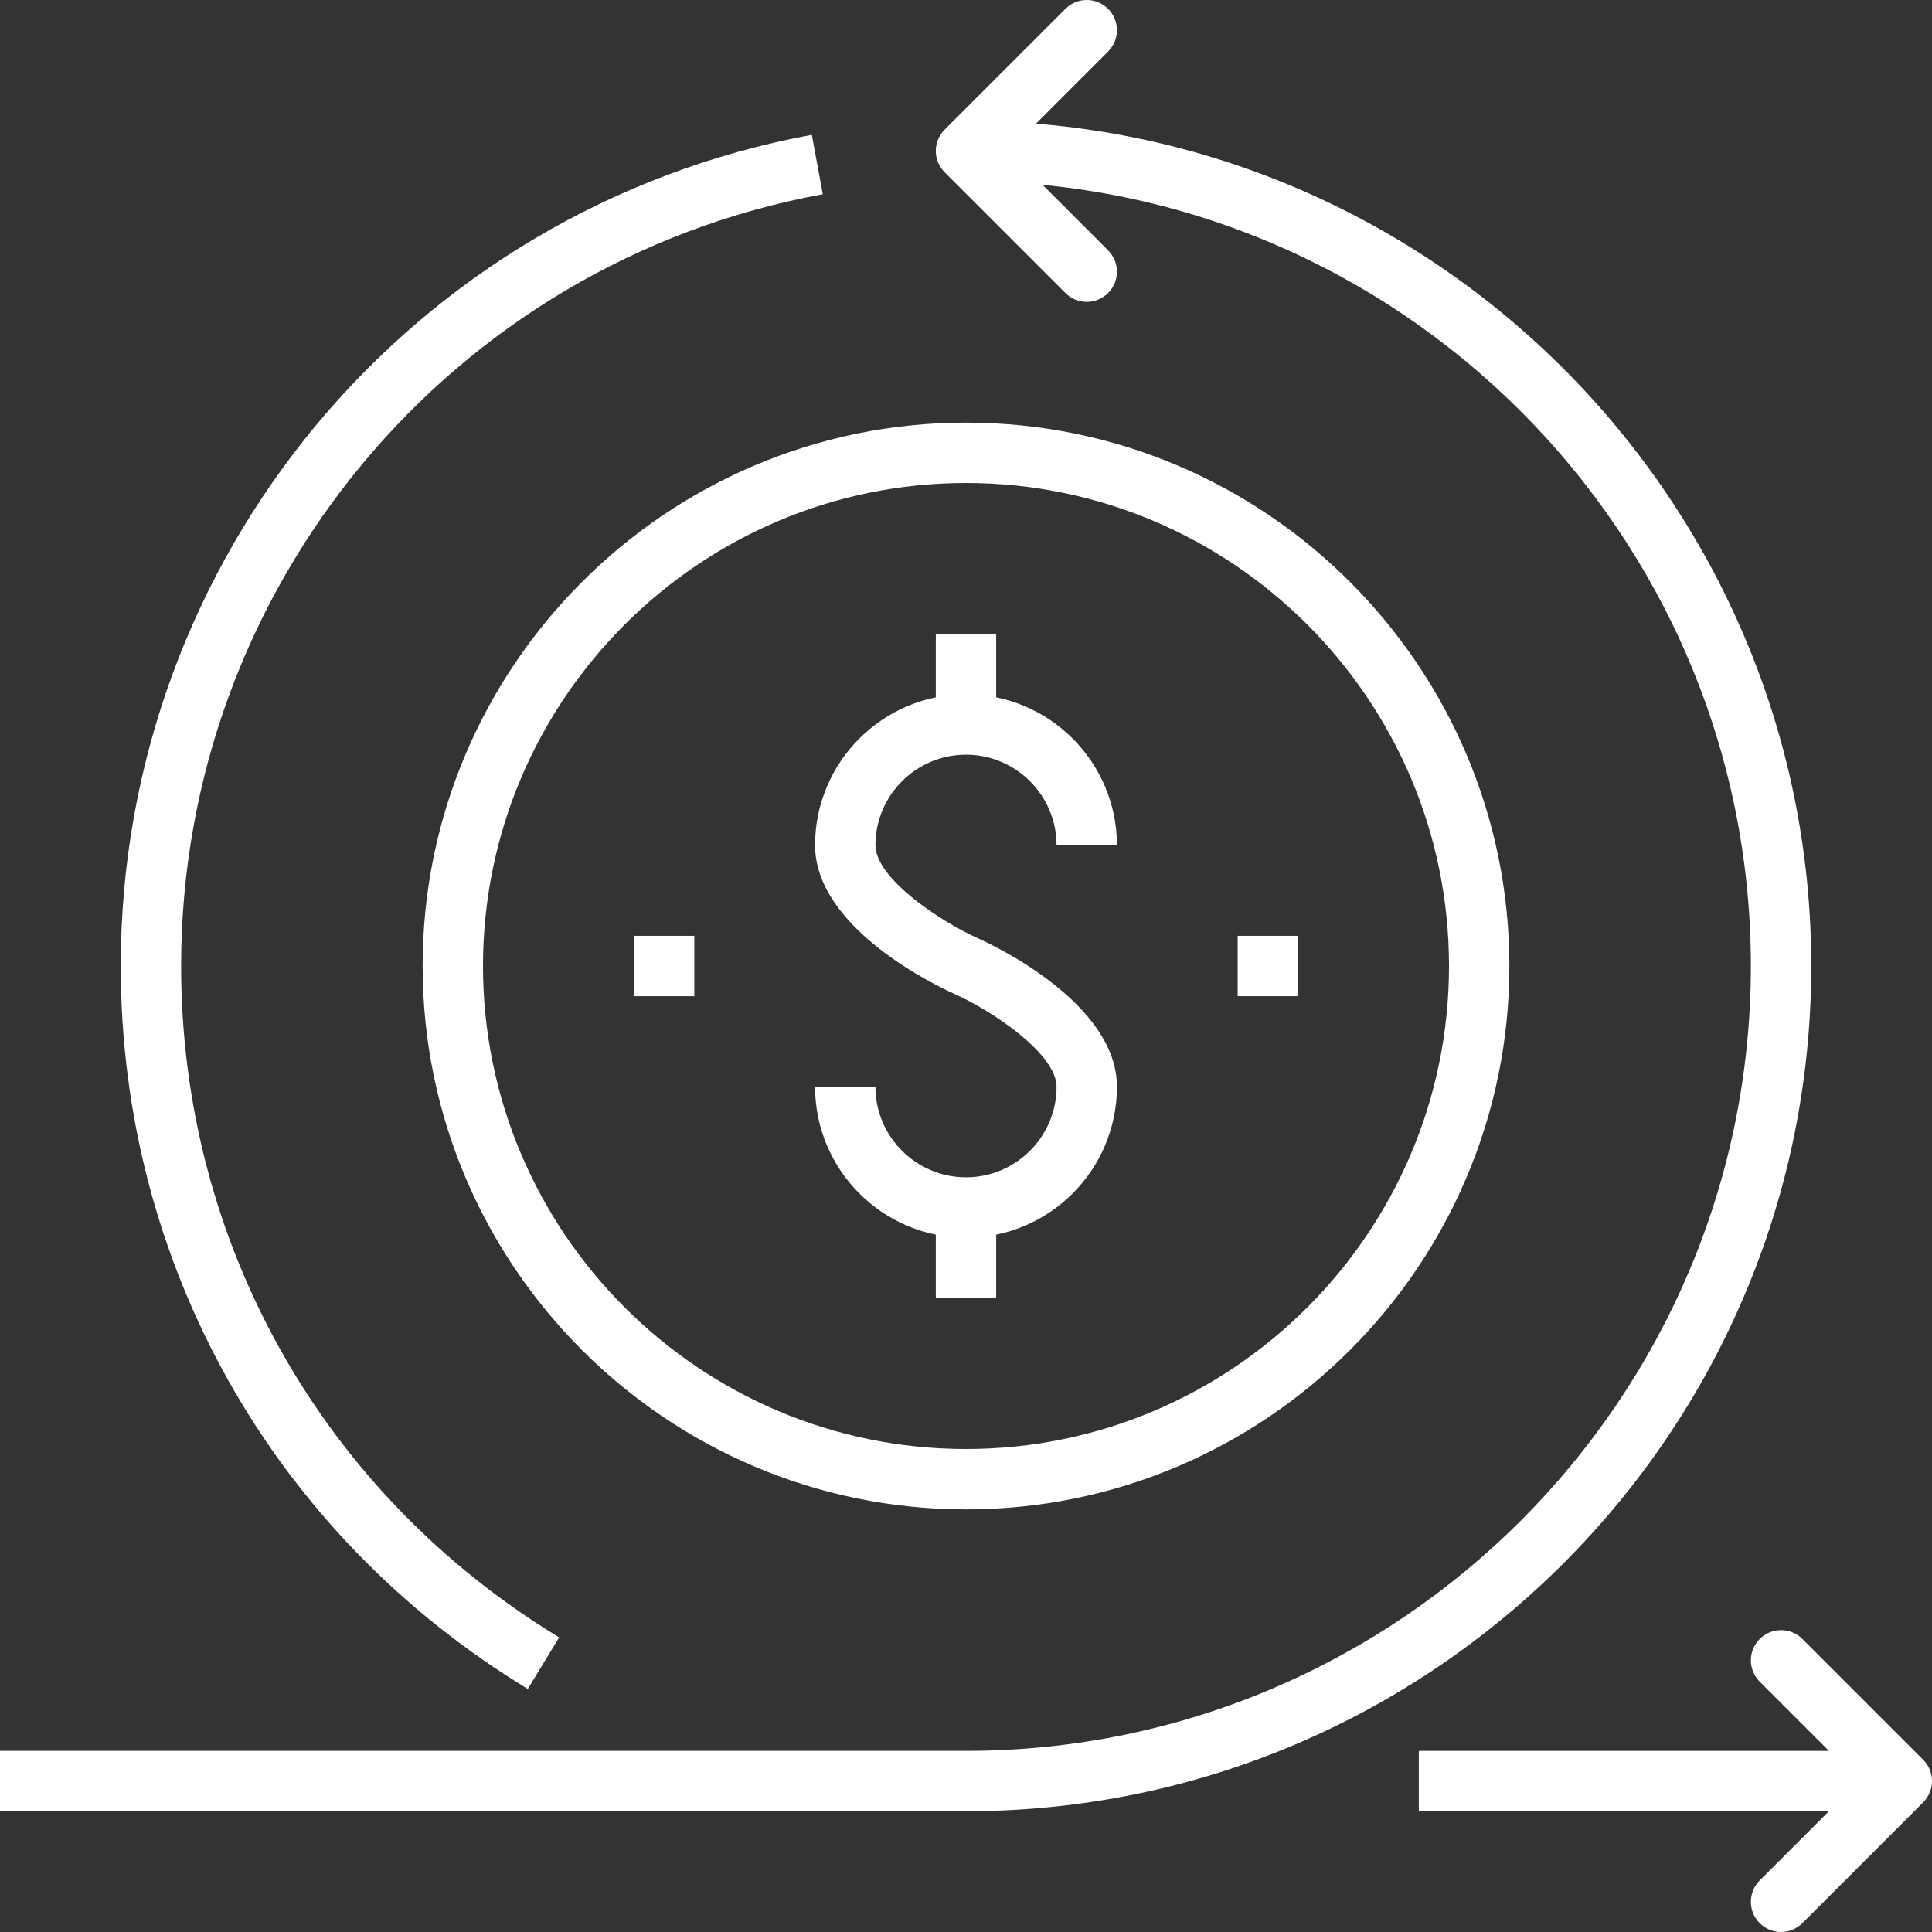 <?xml version="1.0" encoding="iso-8859-1"?>
<!-- Generator: Adobe Illustrator 19.0.0, SVG Export Plug-In . SVG Version: 6.00 Build 0)  -->
<svg version="1.1" id="Layer_1" xmlns="http://www.w3.org/2000/svg" xmlns:xlink="http://www.w3.org/1999/xlink" x="0px" y="0px"
	 viewBox="0 0 64 64" style="enable-background:new 0 0 64 64;" xml:space="preserve">
<rect x="0" y="0" width="64" height="64" fill="#333333" stroke="none"/>
<g>
	<g>
		<rect x="47" y="58" style="fill:#ffffff;" width="16" height="2"/>
	</g>
	<g>
		<path style="fill:#ffffff;" d="M59,64c-0.256,0-0.512-0.098-0.707-0.293c-0.391-0.391-0.391-1.023,0-1.414L61.586,59l-3.293-3.293
			c-0.391-0.391-0.391-1.023,0-1.414c0.391-0.391,1.023-0.391,1.414,0l4,4c0.391,0.391,0.391,1.023,0,1.414l-4,4
			C59.512,63.902,59.256,64,59,64z"/>
	</g>
	<g>
		<path style="fill:#ffffff;" d="M36,10c-0.256,0-0.512-0.098-0.707-0.293l-4-4c-0.391-0.391-0.391-1.023,0-1.414l4-4
			c0.391-0.391,1.023-0.391,1.414,0c0.391,0.391,0.391,1.023,0,1.414L33.414,5l3.293,3.293c0.391,0.391,0.391,1.023,0,1.414
			C36.512,9.902,36.256,10,36,10z"/>
	</g>
	<g>
		<path style="fill:#ffffff;" d="M32,60H0v-2h32c14.337,0,26-11.663,26-26S46.337,6,32,6V4c15.439,0,28,12.56,28,28S47.439,60,32,60
			z"/>
	</g>
	<g>
		<path style="fill:#ffffff;" d="M17.484,55.95C9.041,50.82,4,41.867,4,32C4,18.49,13.628,6.91,26.893,4.466l0.363,1.967
			C14.939,8.702,6,19.455,6,32c0,9.162,4.682,17.477,12.523,22.241L17.484,55.95z"/>
	</g>
	<g>
		<path style="fill:#ffffff;" d="M32,50c-9.925,0-18-8.075-18-18s8.075-18,18-18c9.925,0,18,8.075,18,18S41.925,50,32,50z M32,16
			c-8.822,0-16,7.178-16,16s7.178,16,16,16c8.822,0,16-7.178,16-16S40.822,16,32,16z"/>
	</g>
	<g>
		<g>
			<rect x="31" y="40" style="fill:#ffffff;" width="2" height="3"/>
		</g>
		<g>
			<rect x="31" y="21" style="fill:#ffffff;" width="2" height="3"/>
		</g>
		<g>
			<path style="fill:#ffffff;" d="M32,41c-2.757,0-5-2.243-5-5h2c0,1.654,1.346,3,3,3c1.654,0,3-1.346,3-3
				c0-1.06-2.034-2.469-3.409-3.088C31.121,32.702,27,30.776,27,28c0-2.757,2.243-5,5-5c2.757,0,5,2.243,5,5h-2c0-1.654-1.346-3-3-3
				c-1.654,0-3,1.346-3,3c0,1.06,2.034,2.469,3.409,3.088C32.879,31.298,37,33.224,37,36C37,38.757,34.757,41,32,41z"/>
		</g>
	</g>
	<g>
		<rect x="21" y="31" style="fill:#ffffff;" width="2" height="2"/>
	</g>
	<g>
		<rect x="41" y="31" style="fill:#ffffff;" width="2" height="2"/>
	</g>
</g>
</svg>
